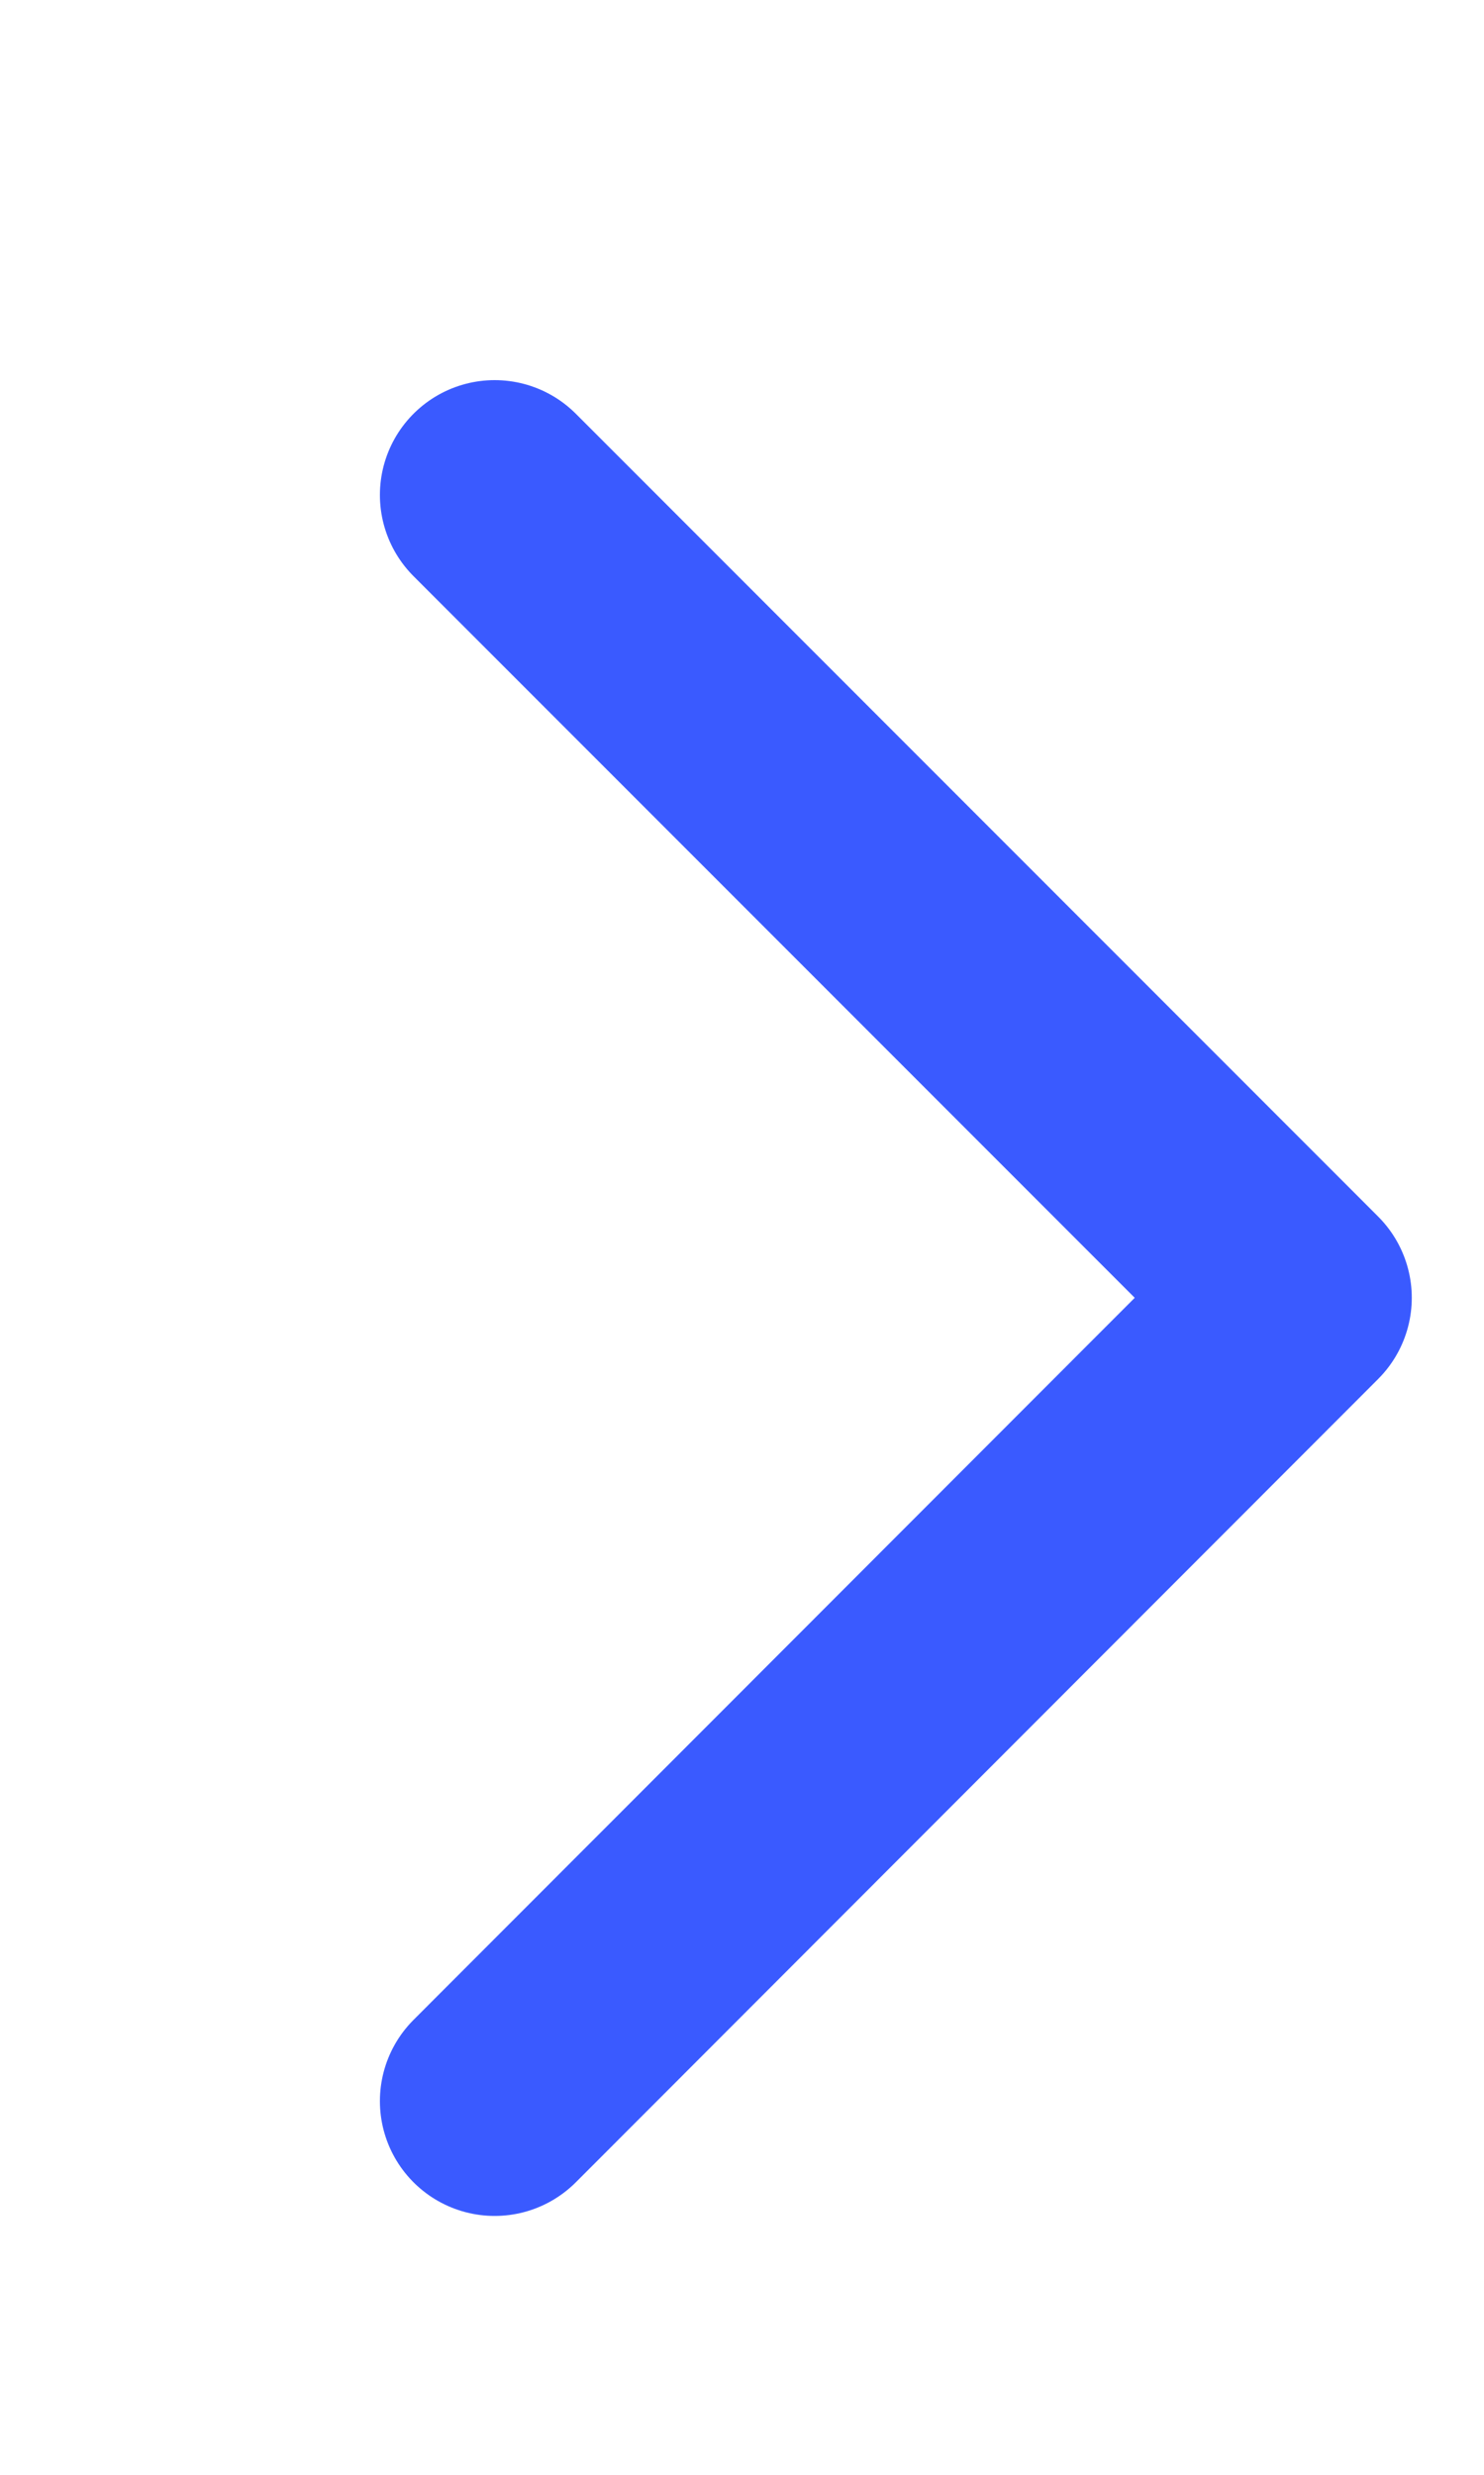 <?xml version="1.0" encoding="utf-8"?>
<svg xmlns="http://www.w3.org/2000/svg" fill="none" height="100%" overflow="visible" preserveAspectRatio="none" style="display: block;" viewBox="0 0 3 5" width="100%">
<path d="M1 1L2.622 2.622L1 4.245" id="Vector" stroke="#3A5AFF" stroke-linecap="round" stroke-linejoin="round" stroke-width="0.464"/>
</svg>